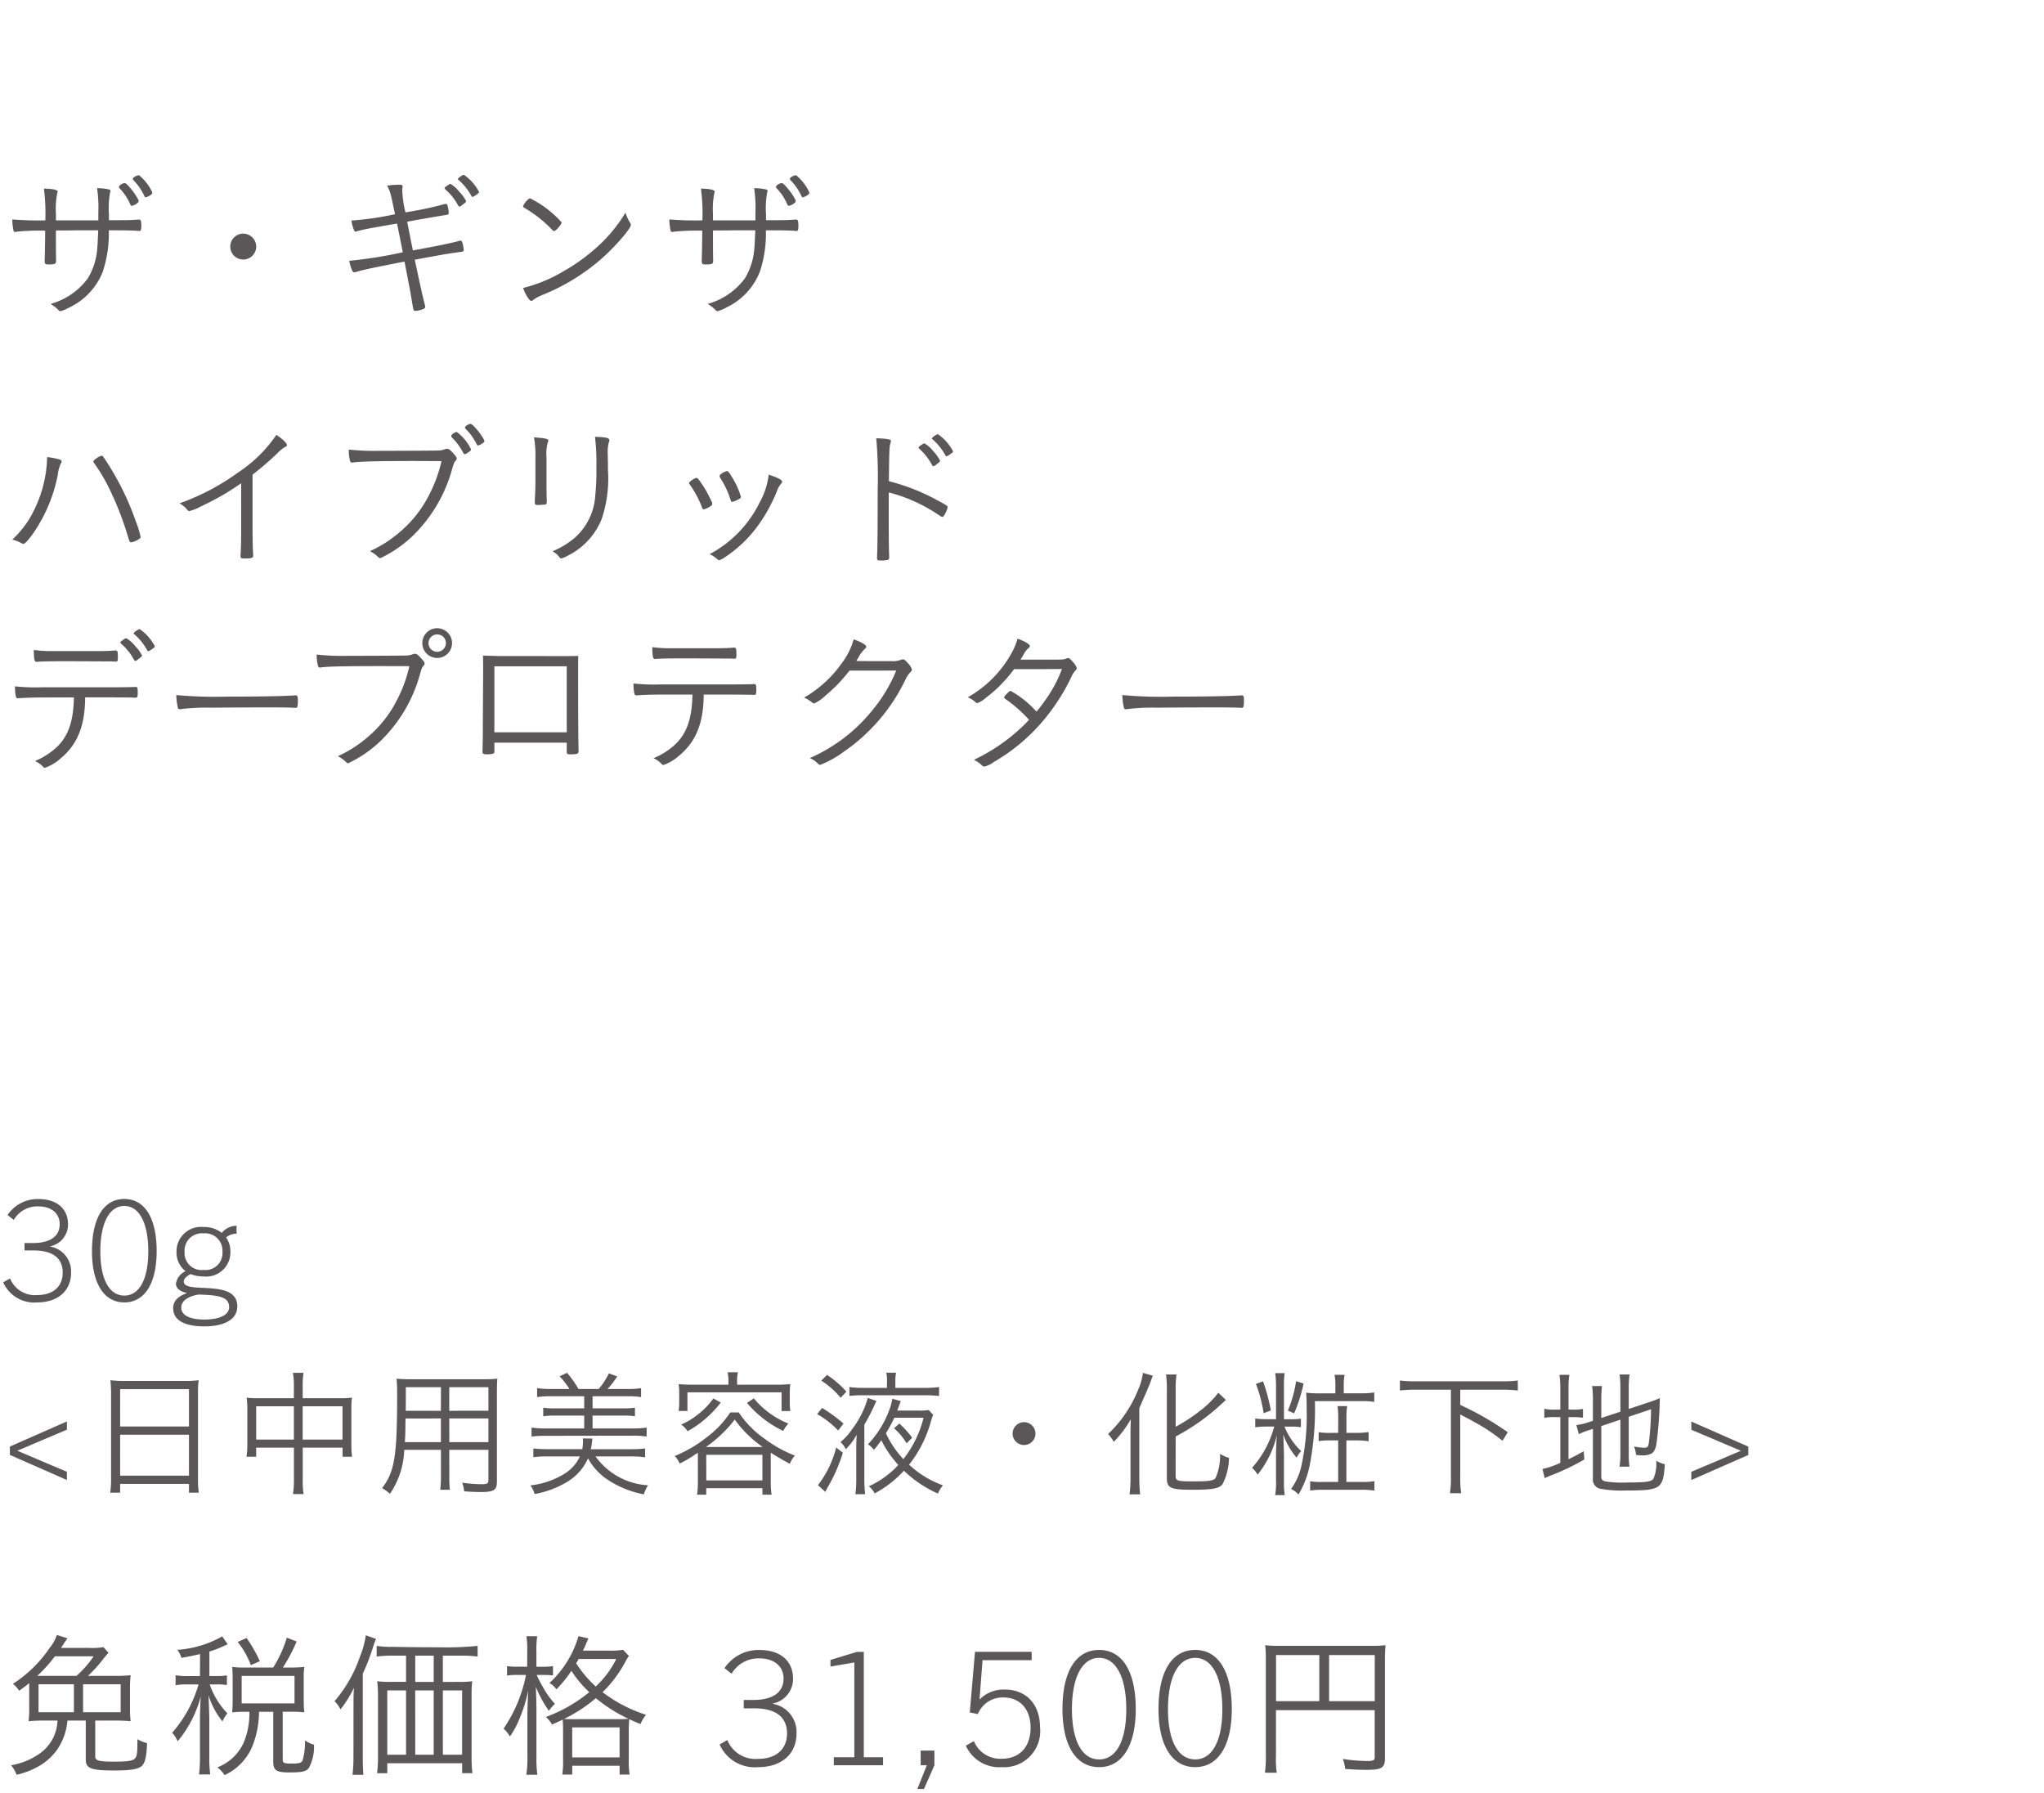 <svg xmlns="http://www.w3.org/2000/svg" width="220" height="193" viewBox="0 0 220 193">
  <g id="bs_detail_04" transform="translate(-830 -340)">
    <rect id="長方形_2591" data-name="長方形 2591" width="220" height="193" transform="translate(830 340)" fill="#fff"/>
    <path id="パス_3754" data-name="パス 3754" d="M7.65,12.97a2.714,2.714,0,0,0-2.25-2.8v-.03a2.383,2.383,0,0,0,1.92-2.37c0-1.635-1.155-2.715-3.2-2.715A3.907,3.907,0,0,0,.81,6.775l.675.525a2.934,2.934,0,0,1,2.64-1.455c1.44,0,2.3.78,2.3,1.92C6.42,9.07,5.4,9.79,3.54,9.79h-.9v.8h.99c2,0,3.12.78,3.12,2.385,0,1.56-1.11,2.415-2.73,2.415A2.887,2.887,0,0,1,1.08,13.6l-.735.42A3.655,3.655,0,0,0,4.02,16.18C6.105,16.18,7.65,15.04,7.65,12.97Zm5.73,3.21c2.235,0,3.48-2.115,3.48-5.505,0-3.585-1.275-5.625-3.48-5.625S9.9,7.09,9.9,10.675C9.9,14.065,11.145,16.18,13.38,16.18Zm0-.735c-1.62,0-2.58-1.755-2.58-4.77S11.76,5.8,13.38,5.8s2.58,1.86,2.58,4.875S15,15.445,13.38,15.445ZM24.8,10.72a2.6,2.6,0,0,0-.465-1.53,1.692,1.692,0,0,1,1.125-.405V7.93a2.083,2.083,0,0,0-1.59.765,3.054,3.054,0,0,0-1.965-.63A2.629,2.629,0,0,0,19,10.72a2.526,2.526,0,0,0,.975,2.1,1.758,1.758,0,0,0-1.035,1.335c0,.525.45.855,1.155,1.005v.03c-.885.315-1.455.8-1.455,1.62,0,1.35,1.335,1.95,3.36,1.95,1.95,0,3.54-.63,3.54-2.16,0-3.045-5.76-1.23-5.76-2.67,0-.33.36-.6.735-.8a3.649,3.649,0,0,0,1.38.255A2.608,2.608,0,0,0,24.8,10.72Zm-.855.03a1.827,1.827,0,0,1-2.04,1.935,1.827,1.827,0,0,1-2.04-1.935,1.864,1.864,0,0,1,2.04-2A1.864,1.864,0,0,1,23.94,10.75Zm.72,5.925c0,.945-1.215,1.35-2.655,1.35-1.47,0-2.5-.4-2.5-1.29,0-.825.945-1.26,1.875-1.4C23.46,15.4,24.66,15.55,24.66,16.675ZM7.2,35.295V34.41L1.86,32.145,7.2,29.88v-.885l-6.135,2.7v.9Zm4.755-.165a10.6,10.6,0,0,1-.09,1.53H12.93v-.945h7.41v.945H21.4a9.094,9.094,0,0,1-.09-1.545V25.89a8.8,8.8,0,0,1,.075-1.335,10.2,10.2,0,0,1-1.5.075H13.425a11.408,11.408,0,0,1-1.545-.075,12.783,12.783,0,0,1,.075,1.425Zm.975-9.615h7.41v4.02H12.93Zm0,4.905h7.41v4.41H12.93Zm18.7-3.93h-4.02a7.568,7.568,0,0,1-1.065-.06,8.722,8.722,0,0,1,.075,1.14v3.945a8.8,8.8,0,0,1-.09,1.275H27.57v-.975h4.065v3.36a9.585,9.585,0,0,1-.1,1.635h1.14a9.209,9.209,0,0,1-.09-1.635v-3.36h4.29v.975h1.02a8.7,8.7,0,0,1-.075-1.275v-3.93a8.82,8.82,0,0,1,.06-1.155,7.387,7.387,0,0,1-1.08.06H32.58V25.23a8.172,8.172,0,0,1,.09-1.47H31.53a7.958,7.958,0,0,1,.1,1.485Zm0,.87v3.585H27.57V27.36Zm.945,3.585V27.36h4.29v3.585Zm15.78,1.1h4.215v3.27c0,.36-.135.435-.765.435a15.34,15.34,0,0,1-2.055-.165,4.062,4.062,0,0,1,.21.93c.615.045,1.305.075,1.785.075,1.41,0,1.74-.21,1.74-1.125V25.8c0-.66.015-1.02.045-1.41a13.327,13.327,0,0,1-1.53.06h-7.74a14.577,14.577,0,0,1-1.575-.06c.045.6.06.87.06,1.68,0,6.72-.27,8.325-1.62,10.1a4.164,4.164,0,0,1,.84.615,8.851,8.851,0,0,0,1.545-4.74H47.46v2.73a12.8,12.8,0,0,1-.075,1.575H48.42a13.222,13.222,0,0,1-.06-1.575Zm0-4.2V25.305h4.215V27.84Zm-.9,0H43.665l.015-.81V25.305h3.78Zm.9.825h4.215v2.55H48.36Zm-.9,0v2.55H43.575c.045-.75.045-.75.06-1.6,0-.21,0-.525.015-.945ZM67.95,32.76a10.355,10.355,0,0,1,1.485.09V31.9A12.083,12.083,0,0,1,68,31.98h-4.41a6.3,6.3,0,0,0,.135-.8,2.147,2.147,0,0,1,.045-.345l-1.035-.015a3.023,3.023,0,0,1,.015.345,5.6,5.6,0,0,1-.075.81H58.845a12.467,12.467,0,0,1-1.44-.075v.945a10.277,10.277,0,0,1,1.47-.09h3.54a4.265,4.265,0,0,1-1.6,1.83,8.794,8.794,0,0,1-3.72,1.29,3.107,3.107,0,0,1,.45.93,10.266,10.266,0,0,0,3.57-1.35,5.579,5.579,0,0,0,2.175-2.49,6.5,6.5,0,0,0,2.13,2.31A10.673,10.673,0,0,0,69.3,36.84a3.756,3.756,0,0,1,.45-.975A7.49,7.49,0,0,1,64.1,32.76Zm-8.7-7.26a9.69,9.69,0,0,1-1.44-.09v.96a9.832,9.832,0,0,1,1.44-.09h3.63v1.305H59.715a7.055,7.055,0,0,1-1.245-.075v.93a7.055,7.055,0,0,1,1.245-.075H62.88v1.38H58.635a9.335,9.335,0,0,1-1.425-.09v.96a12.579,12.579,0,0,1,1.425-.075l9.525-.015a9.55,9.55,0,0,1,1.44.09v-.96a9.145,9.145,0,0,1-1.44.09H63.78v-1.38h3.33a6.87,6.87,0,0,1,1.23.075v-.93a7.077,7.077,0,0,1-1.23.075H63.78V26.28h3.78a9.413,9.413,0,0,1,1.44.09v-.96a9.278,9.278,0,0,1-1.44.09H65.4a11.115,11.115,0,0,0,1.035-1.35l-.9-.33a7.555,7.555,0,0,1-1.1,1.68H62.265a11.886,11.886,0,0,0-1.23-1.74l-.81.375A8.149,8.149,0,0,1,61.29,25.5ZM78.4,25.035H74.5a13.934,13.934,0,0,1-1.455-.06,6.165,6.165,0,0,1,.06.975v.915a6.574,6.574,0,0,1-.06,1h.945V25.86H84.12v2.01h.945a6.449,6.449,0,0,1-.06-1V25.95a6.287,6.287,0,0,1,.06-.975,14.12,14.12,0,0,1-1.455.06H79.335V24.6a3.741,3.741,0,0,1,.09-.9h-1.11a4.36,4.36,0,0,1,.09.9Zm-3.285,7.32V35.6a9.11,9.11,0,0,1-.09,1.275h.99v-.7h6.045v.7h.99a8.157,8.157,0,0,1-.09-1.26V32.355c.615.4,1.2.735,2.055,1.2a2.85,2.85,0,0,1,.54-.885,13.745,13.745,0,0,1-3.3-1.845,10.718,10.718,0,0,1-2.745-2.805H78.6a10.534,10.534,0,0,1-2.505,2.655,14.058,14.058,0,0,1-3.48,2.04,2.386,2.386,0,0,1,.54.81,12.675,12.675,0,0,0,1.665-.975Zm.87-.615a13.835,13.835,0,0,0,3.1-2.955,12.225,12.225,0,0,0,3,2.955Zm.03.84h6.045v2.76H76.02Zm.765-6.06a8.082,8.082,0,0,1-1.77,1.8,7.231,7.231,0,0,1-1.695,1.005,2.609,2.609,0,0,1,.69.72,11.3,11.3,0,0,0,3.57-3.09ZM80.4,27a11.785,11.785,0,0,0,3.9,3.015,3.417,3.417,0,0,1,.555-.795,9.288,9.288,0,0,1-3.72-2.715Zm17.775,3.75a9.5,9.5,0,0,0-1.38-1.53l-.57.51a6.319,6.319,0,0,1,1.35,1.62Zm1.785-2.985a6.412,6.412,0,0,1-1.08.06H96.57c.12-.315.135-.345.15-.405.18-.48.18-.48.24-.615l-.915-.255a5.8,5.8,0,0,1-.195.825,10.763,10.763,0,0,1-2.43,4.08,2.442,2.442,0,0,1,.645.6c.39-.48.48-.6.795-1.035a11.358,11.358,0,0,0,1.83,2.655,9.827,9.827,0,0,1-3.18,2.3,2.153,2.153,0,0,1,.63.765,11.661,11.661,0,0,0,3.15-2.445,12.661,12.661,0,0,0,3.66,2.46,3.4,3.4,0,0,1,.54-.885,10.71,10.71,0,0,1-3.645-2.22,13.152,13.152,0,0,0,2.28-4.41,6.977,6.977,0,0,1,.315-.96Zm-.555.825a11.674,11.674,0,0,1-2.175,4.455,10.493,10.493,0,0,1-1.875-2.775,16.136,16.136,0,0,0,.9-1.68ZM95.46,25.38H92.715a10.008,10.008,0,0,1-1.29-.09v.96a10.965,10.965,0,0,1,1.29-.075H99.8c.345,0,.795.03,1.275.075v-.96a11.217,11.217,0,0,1-1.305.09h-3.4v-.66a4.345,4.345,0,0,1,.075-.975h-1.05a4.109,4.109,0,0,1,.075.975ZM88.4,24.6a9.112,9.112,0,0,1,2.085,1.845l.615-.66a10.431,10.431,0,0,0-2.085-1.8Zm-.45,3.6a9.928,9.928,0,0,1,2.265,1.77l.57-.75a16.339,16.339,0,0,0-2.3-1.68ZM90,31.8a11,11,0,0,1-1.965,4.05l.795.72c.075-.15.075-.15.18-.345.06-.12.06-.12.285-.51a17.393,17.393,0,0,0,1.425-3.36Zm2.16,3.33a12.463,12.463,0,0,1-.09,1.695h1.05a13.5,13.5,0,0,1-.09-1.65v-5.82c.435-.765.735-1.335,1.05-2.025.15-.33.15-.33.255-.54l-.93-.33a10.133,10.133,0,0,1-1.695,3.375,6.485,6.485,0,0,1-1.245,1.38,2.485,2.485,0,0,1,.57.765,6.328,6.328,0,0,0,1.17-1.56c-.03.645-.045.945-.045,1.62Zm18.06-6.06a1.23,1.23,0,1,0,1.23,1.23A1.236,1.236,0,0,0,110.22,29.07Zm16.32,1.545a23.152,23.152,0,0,0,4.545-3.15c.69-.63.69-.63.87-.78l-.825-.78a10.5,10.5,0,0,1-2.055,2.01,17.926,17.926,0,0,1-2.535,1.65V25.5a10.913,10.913,0,0,1,.09-1.56H125.5a10.485,10.485,0,0,1,.09,1.56v9.54c0,1.125.375,1.305,2.745,1.305,2.205,0,2.9-.135,3.255-.615a6.329,6.329,0,0,0,.69-2.82,3.308,3.308,0,0,1-.96-.435,6.014,6.014,0,0,1-.495,2.625c-.21.27-.75.345-2.37.345-1.71,0-1.92-.06-1.92-.57Zm-4.86,4.44a13.293,13.293,0,0,1-.105,1.785h1.14a17.344,17.344,0,0,1-.09-1.74V27.555c.57-1.275,1.035-2.355,1.155-2.67.24-.675.24-.675.3-.81l-1.065-.315a6.145,6.145,0,0,1-.48,1.74,13.457,13.457,0,0,1-3.27,4.845,4.494,4.494,0,0,1,.615.84,11.678,11.678,0,0,0,1.83-2.43c-.03.885-.03.93-.03,1.755Zm22.95-9.09V25.1a5.875,5.875,0,0,1,.09-1.125h-1.08a6.213,6.213,0,0,1,.09,1.125v.87h-1.89a10.352,10.352,0,0,1-1.26-.075c.045.5.06.945.06,1.815a25.311,25.311,0,0,1-.585,6.135,6.5,6.5,0,0,1-1.1,2.415,2.372,2.372,0,0,1,.8.6,9.915,9.915,0,0,0,1.23-3.24,31.855,31.855,0,0,0,.54-6.81h4.98a8.448,8.448,0,0,1,1.41.075V25.875a9.123,9.123,0,0,1-1.41.09Zm-6.435,2.79v-3.42a9.542,9.542,0,0,1,.075-1.545h-1.02a9.815,9.815,0,0,1,.09,1.56v3.4h-1.065a8.028,8.028,0,0,1-1.17-.075v.945a8.577,8.577,0,0,1,1.185-.075h.855a10.79,10.79,0,0,1-2.385,4.44,2.941,2.941,0,0,1,.6.735,10.809,10.809,0,0,0,2.07-4.245c-.06.75-.09,1.635-.09,2.25v2.625a8.66,8.66,0,0,1-.09,1.575h1.035a8.17,8.17,0,0,1-.09-1.59V32.535c-.03-1.095-.06-1.815-.075-2.145a7.819,7.819,0,0,0,1.44,2.505,2.387,2.387,0,0,1,.495-.705,7.383,7.383,0,0,1-1.8-2.64h.7a6.553,6.553,0,0,1,1.065.06v-.915a7.005,7.005,0,0,1-1.08.06Zm5.835,1.47h-.84a7.138,7.138,0,0,1-1.26-.075v.96a7.264,7.264,0,0,1,1.245-.075h.855v4.47h-1.665a7.449,7.449,0,0,1-1.35-.075v1.005a8.764,8.764,0,0,1,1.365-.09h4.185a8.9,8.9,0,0,1,1.365.09v-1.02a6.98,6.98,0,0,1-1.35.09h-1.665v-4.47h1.1a8.149,8.149,0,0,1,1.29.09v-.99a8.216,8.216,0,0,1-1.305.09h-1.08V28.77a8.766,8.766,0,0,1,.075-1.425h-1.035a9.016,9.016,0,0,1,.075,1.41Zm-8.85-5.265a14.753,14.753,0,0,1,.825,3.15l.78-.3a20.564,20.564,0,0,0-.84-3.135Zm4.32-.3a12.737,12.737,0,0,1-.885,3.165l.675.3a17.506,17.506,0,0,0,1.02-3.21Zm16.665.915v9.45a10.373,10.373,0,0,1-.105,1.695h1.215a9.9,9.9,0,0,1-.105-1.695v-6.78c1.1.57,1.1.57,1.5.8a19.863,19.863,0,0,1,3.045,2.025l.57-.915a31.816,31.816,0,0,0-5.115-2.94V25.575h4.515a13.667,13.667,0,0,1,1.68.09v-1.08a13,13,0,0,1-1.68.09h-9.33a12.838,12.838,0,0,1-1.68-.09v1.08a13.5,13.5,0,0,1,1.68-.09ZM172.35,29.49l2.055-.69v3.66a8.913,8.913,0,0,1-.09,1.4h1.065a9.56,9.56,0,0,1-.075-1.38v-3.99l2.4-.81a30.786,30.786,0,0,1-.24,3.645c-.075.42-.15.495-.48.495a4.976,4.976,0,0,1-1.11-.135,2.826,2.826,0,0,1,.21.915c.315.03.57.045.735.045a2.092,2.092,0,0,0,.87-.165c.3-.15.45-.4.585-.99a41.973,41.973,0,0,0,.375-5.01,9.42,9.42,0,0,1-1.14.435l-2.205.735V25.29a9.407,9.407,0,0,1,.09-1.35h-1.08a8.488,8.488,0,0,1,.09,1.335v2.67l-2.055.675V26.61a12.783,12.783,0,0,1,.075-1.425H171.36a9.988,9.988,0,0,1,.09,1.47V28.92l-.525.18a7.15,7.15,0,0,1-1.26.285l.27.975a7.3,7.3,0,0,1,1.2-.465l.315-.1v5.295a1.016,1.016,0,0,0,.93,1.17,12.965,12.965,0,0,0,2.61.165c3.78,0,4.02-.165,4.2-2.835a2.694,2.694,0,0,1-.93-.375,4.028,4.028,0,0,1-.3,1.95c-.225.315-.825.4-2.865.4a11.375,11.375,0,0,1-2.31-.12c-.345-.1-.435-.21-.435-.555Zm-4.41-1.77h-.525a4.964,4.964,0,0,1-1.2-.09V28.6a6.217,6.217,0,0,1,1.2-.075h.525v4.92a8.368,8.368,0,0,1-1.92.66l.24.99c.18-.09.4-.18.57-.255a24.878,24.878,0,0,0,3.7-1.755l-.075-.885c-.795.45-1.065.585-1.635.855V28.53h.39a8.626,8.626,0,0,1,1.17.06v-.945a5.44,5.44,0,0,1-1.155.075h-.4V25.575a9.547,9.547,0,0,1,.09-1.6H167.85a11.085,11.085,0,0,1,.09,1.59ZM188.175,32.6v-.9l-6.135-2.7v.885l5.34,2.265-5.34,2.265v.885Z" transform="translate(830 464)" fill="#595757"/>
    <path id="パス_3753" data-name="パス 3753" d="M9.469,8.378a15.008,15.008,0,0,0,1.649-1.819,8.1,8.1,0,0,1,.561-.663l-.544-.612a7.038,7.038,0,0,1-1.513.085H6.562c.119-.187.17-.238.255-.374.1-.17.119-.187.187-.289l.255-.374L6.12,3.975a4.267,4.267,0,0,1-.765,1.377A13.672,13.672,0,0,1,1.394,9.228a3.33,3.33,0,0,1,.663.748c.527-.374.714-.51,1.088-.816v2.584a11.9,11.9,0,0,1-.068,1.513,16.774,16.774,0,0,1,1.836-.068H6.188a4.511,4.511,0,0,1-2.074,3.655A7.549,7.549,0,0,1,1.19,18a3.356,3.356,0,0,1,.595,1.02,8.44,8.44,0,0,0,2.295-.867,6.3,6.3,0,0,0,1.989-1.717,6.5,6.5,0,0,0,1.19-3.247H9.231v4.182c0,.969.561,1.19,3.077,1.19,1.8,0,2.635-.153,2.992-.527.323-.34.476-1,.527-2.414a4.051,4.051,0,0,1-1.037-.425c0,1.5-.034,1.8-.255,2.057-.221.272-.8.357-2.261.357-1.649,0-2.023-.1-2.023-.561V13.189H12.24a17.024,17.024,0,0,1,1.819.068,11.9,11.9,0,0,1-.068-1.513V9.823a12.074,12.074,0,0,1,.068-1.513,17.486,17.486,0,0,1-1.87.068Zm-5.457,0a16.406,16.406,0,0,0,1.9-2.108h4.165A10.941,10.941,0,0,1,8.228,8.378Zm4.93.9h4.046v3.009H8.942Zm-.986,3.009H4.148V9.279H7.956ZM21.522,8.4H20.281A7.137,7.137,0,0,1,18.9,8.31V9.381A7.245,7.245,0,0,1,20.281,9.3h1.088a13.542,13.542,0,0,1-2.839,5.2,3.414,3.414,0,0,1,.595.918,12.545,12.545,0,0,0,2.482-4.828c-.051.748-.085,1.972-.085,2.584v3.91a13.678,13.678,0,0,1-.1,1.9h1.207a12.4,12.4,0,0,1-.1-1.9V12.9c-.051-1.734-.051-1.734-.085-2.431a8.413,8.413,0,0,0,1.5,2.805,4.543,4.543,0,0,1,.527-.867,8.4,8.4,0,0,1-1.9-3.111h.748a6.717,6.717,0,0,1,1.105.068V8.327a6.587,6.587,0,0,1-1.105.068h-.782V5.76a11.569,11.569,0,0,0,1.581-.612c.272-.119.289-.119.391-.17l-.595-.85a11.242,11.242,0,0,1-4.828,1.445,2.79,2.79,0,0,1,.442.867c.952-.17,1.258-.238,2.006-.408Zm4.743-.918a9.958,9.958,0,0,1-1.275-.068c.034.425.051.765.051,1.139v2.567c0,.425-.017.782-.051,1.19a9.353,9.353,0,0,1,1.258-.068h.595a8.167,8.167,0,0,1-.629,3.349,5.085,5.085,0,0,1-2.822,2.635,3.267,3.267,0,0,1,.782.833,5.906,5.906,0,0,0,3.043-3.247,10.281,10.281,0,0,0,.663-3.57h1.53v5.338c0,.969.323,1.19,1.734,1.19,1.394,0,1.853-.1,2.125-.527a4.848,4.848,0,0,0,.527-2.465,2.767,2.767,0,0,1-.969-.459,6.994,6.994,0,0,1-.255,2.142c-.119.272-.374.357-1.071.357-.952,0-1.071-.051-1.071-.459V12.237h.986a10.55,10.55,0,0,1,1.343.068,8.545,8.545,0,0,1-.068-1.173V8.48a6.029,6.029,0,0,1,.068-1.071,10.55,10.55,0,0,1-1.343.068h-.969a17.819,17.819,0,0,0,1.479-2.8l-1.054-.408A13.236,13.236,0,0,1,29.41,7.477Zm-.255.9H31.7v2.958H26.01ZM27.965,6.8a14.716,14.716,0,0,0-1.428-2.5l-.952.425A9.039,9.039,0,0,1,27,7.222Zm19.7,2.227V6.2h2.023a11.918,11.918,0,0,1,1.717.1V5.148a33.97,33.97,0,0,1-4.216.153c-1.717,0-3.349-.017-4.947-.051a9.357,9.357,0,0,1-1.7-.1V6.3a11.993,11.993,0,0,1,1.7-.1h1.462V9.024H42.058A11.193,11.193,0,0,1,40.6,8.956a12.414,12.414,0,0,1,.085,1.479v6.7a12.957,12.957,0,0,1-.1,1.717h1.1V17.779h8.058V18.85h1.1a14.616,14.616,0,0,1-.085-1.785V10.384a10.151,10.151,0,0,1,.068-1.428,10.271,10.271,0,0,1-1.445.068Zm-.986,0H44.693V6.2h1.989Zm-2.975.918v6.919H41.684V9.942Zm.986,0h1.989v6.919H44.693Zm2.975,0h2.074v6.919H47.668Zm-9.622,7.123a15.794,15.794,0,0,1-.1,1.955h1.173c-.051-.51-.068-1.1-.068-1.921V8.14a22.486,22.486,0,0,0,1.1-2.856,8.96,8.96,0,0,1,.323-.884l-1.1-.391a9.418,9.418,0,0,1-.629,2.3A14.478,14.478,0,0,1,36.006,11.1a3.286,3.286,0,0,1,.646.884A12.665,12.665,0,0,0,38.1,9.653c-.051.765-.051,1.122-.051,1.955Zm24.7-11.407a5.865,5.865,0,0,0,.323-.714c.153-.357.221-.476.272-.595l-1.071-.255a11.1,11.1,0,0,1-3.128,5.049,2.2,2.2,0,0,1,.748.68,13.5,13.5,0,0,0,1.615-1.989,12.479,12.479,0,0,0,1.921,2.295A16.077,16.077,0,0,1,58.752,12.8a2.981,2.981,0,0,1,.663.816c.578-.255.714-.323,1.156-.527.017.323.034.612.034,1.326v2.941A9.646,9.646,0,0,1,60.52,19h1.071v-.952h5.1V19h1.071a9.63,9.63,0,0,1-.085-1.666V14.4a11.708,11.708,0,0,1,.051-1.36c.289.136.476.221,1.207.527a4.007,4.007,0,0,1,.6-1,15.406,15.406,0,0,1-4.675-2.431A13.693,13.693,0,0,0,67.3,6.882a4.948,4.948,0,0,1,.391-.646l-.629-.663a7.866,7.866,0,0,1-1.547.085Zm3.587.9a10.21,10.21,0,0,1-2.21,2.958,12.4,12.4,0,0,1-2.108-2.5,4.6,4.6,0,0,0,.272-.459Zm-4.471,6.477c-.68,0-.782,0-1.156-.017a16.667,16.667,0,0,0,3.434-2.244A16.02,16.02,0,0,0,67.66,13a11.563,11.563,0,0,1-1.258.034Zm-.272.884h5.1v3.23h-5.1ZM56.746,7.392h-1a6.839,6.839,0,0,1-1.173-.068v1.02a7.363,7.363,0,0,1,1.173-.068h.867a15.448,15.448,0,0,1-2.414,5.78,2.932,2.932,0,0,1,.68.85,9.084,9.084,0,0,0,1.02-1.887,16.238,16.238,0,0,0,.952-3.043c-.051,1.173-.085,1.989-.085,2.55v4.607a10.911,10.911,0,0,1-.119,1.887h1.19a12.757,12.757,0,0,1-.1-1.887V12.186c0-.748-.017-1.649-.068-2.635a12.257,12.257,0,0,0,1.411,2.584,5,5,0,0,1,.646-.748,8.65,8.65,0,0,1-1.258-1.751,11.353,11.353,0,0,1-.7-1.36h.714a9.619,9.619,0,0,1,1.037.051v-1a5.977,5.977,0,0,1-1.037.068h-.748v-1.6a10.629,10.629,0,0,1,.085-1.683H56.661a9.374,9.374,0,0,1,.085,1.683Zm28.985,7.174a3.076,3.076,0,0,0-2.55-3.179v-.034a2.7,2.7,0,0,0,2.176-2.686c0-1.853-1.309-3.077-3.621-3.077a4.428,4.428,0,0,0-3.757,1.955l.765.6a3.326,3.326,0,0,1,2.992-1.649c1.632,0,2.6.884,2.6,2.176,0,1.479-1.156,2.3-3.264,2.3h-1.02v.9h1.122c2.261,0,3.536.884,3.536,2.7,0,1.768-1.258,2.737-3.094,2.737a3.271,3.271,0,0,1-3.332-2.023l-.833.476A4.142,4.142,0,0,0,81.617,18.2C83.98,18.2,85.731,16.912,85.731,14.566ZM95.047,18v-.867H92.973V5.794h-.731l-2.856.867v.714l2.567-.442v10.2h-2.21V18Zm4.4,2.55L100.572,18V16.419H99.093V18h.663l-1.02,2.55Zm12.495-6.6c0-2.5-1.462-4.1-3.808-4.1a3.635,3.635,0,0,0-2.669,1.037h-.034l.323-4.2h5.287v-.9h-6.1l-.561,6.528.867.17a2.879,2.879,0,0,1,2.737-1.785c1.8,0,2.941,1.258,2.941,3.247,0,2.091-1.207,3.349-3.094,3.349a3.055,3.055,0,0,1-3.009-1.9l-.867.493a3.943,3.943,0,0,0,3.876,2.312A3.885,3.885,0,0,0,111.945,13.954ZM118.3,18.2c2.533,0,3.944-2.4,3.944-6.239,0-4.063-1.445-6.375-3.944-6.375s-3.944,2.312-3.944,6.375C114.359,15.807,115.77,18.2,118.3,18.2Zm0-.833c-1.836,0-2.924-1.989-2.924-5.406S116.467,6.44,118.3,6.44s2.924,2.108,2.924,5.525S120.139,17.371,118.3,17.371Zm10.336.833c2.533,0,3.944-2.4,3.944-6.239,0-4.063-1.445-6.375-3.944-6.375s-3.944,2.312-3.944,6.375C124.695,15.807,126.106,18.2,128.639,18.2Zm0-.833c-1.836,0-2.924-1.989-2.924-5.406S126.8,6.44,128.639,6.44s2.924,2.108,2.924,5.525S130.475,17.371,128.639,17.371Zm8.7-5.3h10.625V17.15c0,.323-.153.391-.884.391a19.237,19.237,0,0,1-2.55-.221,3.792,3.792,0,0,1,.255,1.071c.765.068,1.632.1,2.312.1,1.615,0,1.972-.221,1.972-1.224V6.576a12.121,12.121,0,0,1,.068-1.5,11.528,11.528,0,0,1-1.53.068h-9.928a11.607,11.607,0,0,1-1.5-.068,11.756,11.756,0,0,1,.068,1.445V17.014a11.077,11.077,0,0,1-.1,1.785h1.275a9.337,9.337,0,0,1-.085-1.734ZM142,11.1h-4.658V6.134H142Zm1.054,0V6.134h4.913V11.1Z" transform="translate(830 512)" fill="#595757"/>
    <path id="パス_3752" data-name="パス 3752" d="M10.047,4.664a.425.425,0,0,0,.085.187,18.839,18.839,0,0,1,1.564,2.6,34.169,34.169,0,0,1,1.955,4.9c.306,1.02.306,1.02.459,1.02a1.96,1.96,0,0,0,.731-.272c.238-.136.289-.2.289-.306a8.909,8.909,0,0,0-.476-1.581,29.677,29.677,0,0,0-3.281-6.664c-.323-.493-.323-.493-.408-.493C10.727,4.052,10.047,4.511,10.047,4.664ZM5.066,4.2V4.46a13.589,13.589,0,0,1-1.972,6.494,11.293,11.293,0,0,1-1.768,2.125,3.971,3.971,0,0,1,1,.391.358.358,0,0,0,.187.068c.17,0,.578-.442,1.122-1.224a16.734,16.734,0,0,0,2.584-6.2A3.641,3.641,0,0,1,6.545,4.9a.4.4,0,0,0,.085-.221c0-.1-.068-.17-.221-.221A7.268,7.268,0,0,0,5.066,4.2Zm20.893,7.48c0,1.462-.017,2.312-.068,3.077v.1c0,.221.068.255.459.255.714,0,.9-.068.9-.289v-.153a.989.989,0,0,1-.017-.289c0-.017,0-.136-.017-.323-.017-.425-.034-1.411-.034-2.38V6.092c1.139-.9,1.666-1.36,2.669-2.3a3.72,3.72,0,0,1,.884-.714c.119-.051.153-.1.153-.17,0-.2-.476-.663-1.139-1.1a15,15,0,0,1-4.2,4.1,24.577,24.577,0,0,1-6.222,3.264,3.081,3.081,0,0,1,.833.7.293.293,0,0,0,.221.136,5.06,5.06,0,0,0,1.224-.493,28.084,28.084,0,0,0,4.352-2.5ZM52.088,2.318A6.967,6.967,0,0,0,51.017.89c-.2-.2-.306-.272-.425-.272a1.457,1.457,0,0,0-.476.255c-.051.068-.068.1-.068.136a.237.237,0,0,0,.068.153,5.947,5.947,0,0,1,1.173,1.615c.051.136.1.17.187.17a1.4,1.4,0,0,0,.408-.2c.2-.136.255-.17.255-.255A.728.728,0,0,0,52.088,2.318Zm-3.468-.51a.339.339,0,0,0-.051.136.226.226,0,0,0,.051.119,6.741,6.741,0,0,1,1.241,1.683c.051.085.1.136.153.136.1,0,.272-.1.612-.357a.315.315,0,0,0,.068-.17,4.926,4.926,0,0,0-1.547-1.87A1.083,1.083,0,0,0,48.62,1.808Zm-1.1,2.822a15.089,15.089,0,0,1-1.394,3.757,12.671,12.671,0,0,1-2.975,3.774,13.278,13.278,0,0,1-3.332,2.159,3.887,3.887,0,0,1,.918.663.3.3,0,0,0,.187.1,13.15,13.15,0,0,0,3.4-2.312,15.861,15.861,0,0,0,4.369-7.395c.153-.51.221-.663.34-.782a.3.3,0,0,0,.119-.238c0-.136-.1-.289-.442-.646-.289-.323-.425-.408-.629-.408a.689.689,0,0,0-.2.051,1.976,1.976,0,0,1-.714.136c-.272.017-4.012.034-6.324.034a25.067,25.067,0,0,1-3.3-.136A4.448,4.448,0,0,0,37.672,4.6c.034.136.1.187.221.187a.586.586,0,0,0,.153-.017c.782-.1,2.5-.153,6.715-.153ZM64.039,2.012a23.255,23.255,0,0,1,.153,3.179,27.217,27.217,0,0,1-.119,3.094,6.613,6.613,0,0,1-2.261,4.641,9.164,9.164,0,0,1-2.346,1.411,2.148,2.148,0,0,1,.646.51c.2.255.2.255.323.255a3.2,3.2,0,0,0,.765-.34,7.532,7.532,0,0,0,3.57-3.927,13.727,13.727,0,0,0,.663-5.321V4.681c-.017-.34-.017-.6-.017-.765a4.2,4.2,0,0,1,.119-1.326.337.337,0,0,0,.051-.187C65.586,2.131,65.3,2.063,64.039,2.012ZM57.63,6.942c0,.323-.017.952-.051,1.547-.017.323-.017.442-.017.527,0,.255.034.323.255.34h.17c.2-.017.408-.034.612-.034.187-.017.255-.1.255-.323a2.928,2.928,0,0,0-.017-.34c0-.17-.017-1.173-.017-1.683V4.2a4.625,4.625,0,0,1,.136-1.581.46.46,0,0,0,.068-.2c0-.187-.391-.272-1.547-.34a11.469,11.469,0,0,1,.153,2.227Zm19.907-.867a.23.23,0,0,0-.085.17.554.554,0,0,0,.051.17,9.082,9.082,0,0,1,1.054,2.159c.136.425.153.442.238.442a1.485,1.485,0,0,0,.425-.136c.425-.2.527-.272.527-.408A8.28,8.28,0,0,0,78.812,6.4c-.323-.544-.442-.7-.578-.7A1.754,1.754,0,0,0,77.537,6.075Zm5.2.017A8.1,8.1,0,0,1,81.753,9.1a12.526,12.526,0,0,1-5.372,5.542,3.312,3.312,0,0,1,.68.425c.238.2.272.221.357.221a1.655,1.655,0,0,0,.544-.272,13.763,13.763,0,0,0,3.4-3.145A17.329,17.329,0,0,0,83.623,7.86a2.531,2.531,0,0,1,.391-.731c.136-.153.17-.2.17-.272C84.184,6.653,83.708,6.4,82.739,6.092Zm-6.1,2.992c-.017-.051-.272-.578-.408-.833a8.748,8.748,0,0,0-.646-1.1c-.374-.561-.51-.714-.612-.714-.2,0-.816.425-.816.561,0,.034.017.068.085.153a10.787,10.787,0,0,1,1.326,2.482c.034.119.1.187.187.187a2.08,2.08,0,0,0,.646-.289c.221-.136.255-.187.255-.306A.478.478,0,0,0,76.636,9.084ZM95.659,8a17.166,17.166,0,0,1,5.2,2.312c.493.323.493.323.561.323s.153-.068.238-.221a2.888,2.888,0,0,0,.34-.816c0-.136-.1-.221-1.071-.731a22.125,22.125,0,0,0-5.253-2.074c.034-3.315.051-3.706.153-4.046.068-.2.068-.2.068-.272,0-.187-.323-.255-1.581-.306a47.562,47.562,0,0,1,.153,5.525c0,4.165-.017,6.086-.068,7.293v.085c0,.221.068.255.442.255a2.531,2.531,0,0,0,.765-.085c.068-.034.1-.119.1-.306v-.085c-.034-.6-.051-1.819-.051-4.692Zm3.213-4.811c0,.034.034.085.1.136a6.26,6.26,0,0,1,1.343,1.717c.068.1.1.136.17.136.051,0,.17-.068.408-.272.238-.17.289-.238.289-.323a4.414,4.414,0,0,0-.748-1.037,3.182,3.182,0,0,0-.918-.816c-.085-.017-.17.034-.408.2a.557.557,0,0,1-.136.1A.206.206,0,0,0,98.872,3.185ZM100.3,2.2c0,.034.017.051.068.085a6.247,6.247,0,0,1,1.377,1.7c.051.1.068.119.136.119.051,0,.1-.017.306-.153.34-.238.391-.272.391-.374a5.1,5.1,0,0,0-1.615-1.836C100.81,1.723,100.3,2.08,100.3,2.2ZM7.956,30.064C7.905,32.7,7.327,34.3,6.018,35.5a7.854,7.854,0,0,1-2.261,1.411,2.481,2.481,0,0,1,.884.629.3.3,0,0,0,.187.1,4.847,4.847,0,0,0,1.683-1c1.785-1.462,2.618-3.468,2.652-6.426v-.153h3.026c.918,0,1.768.017,2.057.017a2.307,2.307,0,0,0,.306.017c.238,0,.272-.068.272-.561s-.034-.595-.187-.595h-.085c-.238.017-1.394.034-2.414.034H4.573a21.116,21.116,0,0,1-2.958-.1A4.645,4.645,0,0,0,1.717,30a.2.2,0,0,0,.221.153h.1c.476-.051,1.819-.085,2.567-.085Zm5-5.916c0,.051.034.085.1.153a6,6,0,0,1,1.36,1.7c.068.1.1.136.153.136.068,0,.17-.068.425-.272.238-.17.289-.238.289-.323a4.1,4.1,0,0,0-.748-1.02,3.148,3.148,0,0,0-.935-.816c-.085-.017-.17.034-.408.2a.557.557,0,0,1-.136.1C12.988,24.063,12.954,24.1,12.954,24.148Zm-.9,2.04c.289.017.34.017.374.017.238,0,.255-.051.255-.493,0-.561-.034-.7-.221-.7-.034,0-.136,0-.34.017-.323.034-1.037.051-1.768.051H5.678a14.654,14.654,0,0,1-2.04-.119c.017,1.071.068,1.275.306,1.275,0,0,.034,0,.187-.017.493-.034,1.292-.051,3.2-.051.51,0,3.757.017,3.961.017Zm2.329-3.009c0,.034.017.051.068.085a6.247,6.247,0,0,1,1.377,1.7c.051.1.068.119.136.119.051,0,.1-.017.306-.153.34-.238.391-.272.391-.374a5.1,5.1,0,0,0-1.615-1.836C14.892,22.7,14.382,23.06,14.382,23.179Zm4.59,6.63a6.916,6.916,0,0,0,.17,1.377.2.2,0,0,0,.2.153.422.422,0,0,0,.136-.017,22.487,22.487,0,0,1,3.264-.153c1.445-.017,5.695-.034,5.95-.034,1.173,0,2.7.017,3.043.051h.085c.2,0,.238-.119.238-.918,0-.306-.068-.425-.221-.425h-.1c-.952.085-3.944.136-7.361.136A45.277,45.277,0,0,1,18.972,29.809ZM44.064,26.7a15.089,15.089,0,0,1-1.394,3.757,12.671,12.671,0,0,1-2.975,3.774,13.278,13.278,0,0,1-3.332,2.159,3.887,3.887,0,0,1,.918.663.3.3,0,0,0,.187.1,13.15,13.15,0,0,0,3.4-2.312,15.861,15.861,0,0,0,4.369-7.4c.153-.51.221-.663.34-.782a.3.3,0,0,0,.119-.238c0-.136-.1-.289-.442-.646-.289-.323-.425-.408-.629-.408a.689.689,0,0,0-.2.051,1.976,1.976,0,0,1-.714.136c-.272.017-4.012.034-6.324.034a25.067,25.067,0,0,1-3.3-.136,4.448,4.448,0,0,0,.136,1.207c.034.136.1.187.221.187a.586.586,0,0,0,.153-.017c.782-.1,2.5-.136,6.715-.136Zm4.59-2.482a1.6,1.6,0,1,0-1.6,1.6A1.6,1.6,0,0,0,48.654,24.216Zm-.663,0a.935.935,0,1,1-.935-.935A.922.922,0,0,1,47.991,24.216Zm5.984,1.394c-.272,0-.272,0-1.989-.051.017.493.017.986.017,1.751l-.034,5.8v1.02l-.034,1.785c0,.2.1.272.476.272a2.253,2.253,0,0,0,.7-.085c.068-.034.1-.1.1-.238v-.935H61V35.9c0,.255.051.289.391.289.748,0,.884-.051.884-.374v-.051c-.034-1.156-.051-3.5-.051-8.636,0-.969,0-.969.017-1.53-.612.017-.646.017-1.751.017ZM61,33.821H53.21V26.715H61Zm13.532-4.063c-.051,2.635-.629,4.233-1.938,5.44a7.854,7.854,0,0,1-2.261,1.411,2.481,2.481,0,0,1,.884.629.3.3,0,0,0,.187.1,4.847,4.847,0,0,0,1.683-1c1.785-1.462,2.618-3.468,2.652-6.426v-.153h3.026c.918,0,1.768.017,2.057.017a2.307,2.307,0,0,0,.306.017c.238,0,.272-.068.272-.561s-.034-.6-.187-.6h-.085c-.238.017-1.394.034-2.414.034H71.145a21.116,21.116,0,0,1-2.958-.1,4.645,4.645,0,0,0,.1,1.122.2.2,0,0,0,.221.153h.1c.476-.051,1.819-.085,2.567-.085Zm4.1-3.876c.289.017.34.017.374.017.238,0,.255-.051.255-.493,0-.561-.034-.7-.221-.7-.034,0-.136,0-.34.017-.323.034-1.037.051-1.768.051H72.25a14.654,14.654,0,0,1-2.04-.119c.017,1.071.068,1.275.306,1.275,0,0,.034,0,.187-.017.493-.034,1.292-.051,3.2-.051.51,0,3.757.017,3.961.017Zm17.833,1.292a16.543,16.543,0,0,1-2.635,4.352,17.774,17.774,0,0,1-6.664,5.066,2.679,2.679,0,0,1,.9.629.3.3,0,0,0,.221.1,11.107,11.107,0,0,0,2.533-1.411,19.784,19.784,0,0,0,6.7-7.9,2.577,2.577,0,0,1,.442-.629c.153-.153.187-.221.187-.34a1.935,1.935,0,0,0-.51-.748c-.238-.272-.323-.323-.442-.323a.6.6,0,0,0-.238.051,2.37,2.37,0,0,1-1,.136c-2.091,0-3.3,0-3.791-.017.051-.068.085-.136.187-.306a3.868,3.868,0,0,1,.731-1c.119-.1.153-.153.153-.221,0-.2-.544-.51-1.36-.8a7.546,7.546,0,0,1-1.275,2.567,12.7,12.7,0,0,1-4.063,3.706,3.205,3.205,0,0,1,.867.527.329.329,0,0,0,.221.1,4.387,4.387,0,0,0,1.224-.85,16.639,16.639,0,0,0,2.584-2.686Zm12.682-.153c3.094,0,3.128,0,5.151-.017a13.849,13.849,0,0,1-1.717,3.247,16.2,16.2,0,0,1-1.02,1.343,10.817,10.817,0,0,0-2.771-2.227c-.1,0-.136.017-.391.272s-.323.357-.323.425c0,.051.051.1.136.17a14.631,14.631,0,0,1,2.55,2.244,19.771,19.771,0,0,1-5.933,4.3,3.24,3.24,0,0,1,.867.612.328.328,0,0,0,.255.119,2.678,2.678,0,0,0,.986-.476,20.055,20.055,0,0,0,4.981-4.046,21.949,21.949,0,0,0,3.383-5.1,2.565,2.565,0,0,1,.459-.731c.1-.119.136-.153.136-.238a1.414,1.414,0,0,0-.323-.561c-.323-.391-.476-.527-.612-.527a.387.387,0,0,0-.187.051c-.289.119-.34.119-2.346.119h-2.6a5.321,5.321,0,0,0,.357-.578,2.275,2.275,0,0,1,.527-.68c.1-.085.136-.136.136-.2,0-.2-.544-.527-1.326-.8a6.883,6.883,0,0,1-.544,1.36,12.221,12.221,0,0,1-4.811,4.947,2.93,2.93,0,0,1,.85.544.23.23,0,0,0,.17.085,2.564,2.564,0,0,0,.884-.544A14.451,14.451,0,0,0,109.14,27.021ZM120.8,29.809a6.916,6.916,0,0,0,.17,1.377.2.2,0,0,0,.2.153.423.423,0,0,0,.136-.017,22.487,22.487,0,0,1,3.264-.153c1.445-.017,5.695-.034,5.95-.034,1.173,0,2.7.017,3.043.051h.085c.2,0,.238-.119.238-.918,0-.306-.068-.425-.221-.425h-.1c-.952.085-3.944.136-7.361.136A45.277,45.277,0,0,1,120.8,29.809Z" transform="translate(830 385)" fill="#595757"/>
    <path id="パス_3767" data-name="パス 3767" d="M6.018,5.718V5a8.643,8.643,0,0,1,.136-2.176c.051-.153.051-.153.051-.2,0-.187-.51-.306-1.479-.323a20.492,20.492,0,0,1,.153,3.417,33.363,33.363,0,0,1-3.553-.1A5.375,5.375,0,0,0,1.462,6.84c.034.1.068.119.17.119a1.175,1.175,0,0,0,.255-.034,25.062,25.062,0,0,1,2.975-.1c0,.782-.034,2.788-.051,3.009v.255c0,.323.068.374.459.374.629,0,.765-.068.765-.34V9.866c-.017-.578-.017-1.6-.017-3.06.442,0,1.156,0,2.21-.017h2.346c-.051,1.105-.068,1.547-.1,1.887a7.191,7.191,0,0,1-1.02,3.281A7.435,7.435,0,0,1,5.44,14.711a3.677,3.677,0,0,1,.85.663c.085.085.136.119.221.119a4.6,4.6,0,0,0,1.037-.442,7.126,7.126,0,0,0,3.5-3.774,12.939,12.939,0,0,0,.663-4.488c2.091,0,2.7.017,3.23.068h.068c.153,0,.2-.119.2-.544,0-.544-.051-.68-.238-.68h-.068c-.952.068-.952.068-3.179.068V5.055a9.485,9.485,0,0,1,.119-2.312.835.835,0,0,0,.051-.2c0-.068-.051-.119-.17-.153a5.943,5.943,0,0,0-1.275-.136,14.449,14.449,0,0,1,.136,2.635v.833ZM16.354,2.624A5.272,5.272,0,0,0,14.96.856a1.26,1.26,0,0,0-.612.272.263.263,0,0,0-.051.1.315.315,0,0,0,.068.17,5.889,5.889,0,0,1,1.156,1.666c.051.119.1.17.17.17a.227.227,0,0,0,.085-.017c.391-.153.612-.323.612-.459A.765.765,0,0,0,16.354,2.624Zm-1.479.85A6.666,6.666,0,0,0,13.991,2.2c-.34-.391-.459-.493-.578-.493a.923.923,0,0,0-.561.289.226.226,0,0,0-.051.119.34.34,0,0,0,.051.136,5.669,5.669,0,0,1,1.139,1.683c.085.187.119.221.2.221a1.444,1.444,0,0,0,.68-.374.323.323,0,0,0,.051-.153A.5.5,0,0,0,14.875,3.474ZM26.18,7.146A1.394,1.394,0,1,0,27.574,8.54,1.4,1.4,0,0,0,26.18,7.146Zm18.989-1.53c1.683-.289,2.584-.442,2.737-.459.374-.068.391-.068.391-.272a3.1,3.1,0,0,0-.119-.731c-.051-.153-.1-.2-.17-.2a.638.638,0,0,0-.17.017,37.863,37.863,0,0,1-4.2.884,11.163,11.163,0,0,1-.34-2.363,1.287,1.287,0,0,1,.017-.255,1.145,1.145,0,0,0,.017-.17c0-.136-.085-.187-.306-.187a9.88,9.88,0,0,0-1.36.1c.34.646.357.714.85,3.077a32.75,32.75,0,0,1-4.692.68,4.441,4.441,0,0,0,.255.969c.068.187.1.221.187.221a.292.292,0,0,0,.136-.034c.918-.238,1.088-.272,4.335-.833.561,2.788.561,2.788.612,3.094a48.652,48.652,0,0,1-5.763.918c.187.833.357,1.241.527,1.241a2.467,2.467,0,0,0,.476-.119c.731-.2,1.785-.425,4.947-1.037.51,2.584.731,3.791.8,4.267.17,1.037.17,1.037.391,1.037a2.693,2.693,0,0,0,.884-.221.234.234,0,0,0,.153-.221,2.44,2.44,0,0,0-.085-.408c-.187-.7-.408-1.717-1.037-4.658,2.89-.527,3.383-.629,4.777-.816a.547.547,0,0,1,.136-.017.449.449,0,0,1,.119-.017c.17-.034.238-.085.238-.2a3.568,3.568,0,0,0-.153-.8c-.051-.153-.1-.2-.221-.2-.034,0-.136.034-.391.1-.646.17-2.023.459-4.709.952-.357-1.785-.561-2.822-.612-3.094ZM47.855,2.25c0,.051.034.085.1.153A5.943,5.943,0,0,1,49.3,4.1c.068.1.1.136.17.136.051,0,.17-.068.408-.272.238-.17.289-.238.289-.323a4.1,4.1,0,0,0-.748-1.02,3.182,3.182,0,0,0-.918-.816c-.085-.017-.17.034-.408.2a.557.557,0,0,1-.136.1C47.889,2.165,47.855,2.2,47.855,2.25Zm1.428-.969c0,.034.017.051.068.085a6.247,6.247,0,0,1,1.377,1.7c.051.1.068.119.136.119.051,0,.1-.017.306-.153.34-.238.391-.272.391-.374A5.1,5.1,0,0,0,49.946.822C49.793.805,49.283,1.162,49.283,1.281ZM60.452,5.939a11.162,11.162,0,0,0-3.383-2.584c-.119,0-.2.051-.34.221A1.706,1.706,0,0,0,56.3,4.2c0,.085.017.1.391.323a13.371,13.371,0,0,1,2.754,2.227.264.264,0,0,0,.187.119C59.823,6.874,60.452,6.143,60.452,5.939ZM67.32,4.885a15.917,15.917,0,0,1-2.89,3.553A20.307,20.307,0,0,1,60.6,11.226a15.785,15.785,0,0,1-4.3,1.768c.272.748.68,1.394.884,1.394a.4.4,0,0,0,.221-.119,4.865,4.865,0,0,1,.986-.527,22.287,22.287,0,0,0,6.426-3.961C66.266,8.489,67.9,6.6,67.9,6.211a.4.4,0,0,0-.085-.238A4.885,4.885,0,0,1,67.32,4.885Zm9.418.833V5a8.644,8.644,0,0,1,.136-2.176c.051-.153.051-.153.051-.2,0-.187-.51-.306-1.479-.323A20.492,20.492,0,0,1,75.6,5.718a33.363,33.363,0,0,1-3.553-.1,5.375,5.375,0,0,0,.136,1.224c.034.1.068.119.17.119a1.175,1.175,0,0,0,.255-.034,25.062,25.062,0,0,1,2.975-.1c0,.782-.034,2.788-.051,3.009v.255c0,.323.068.374.459.374.629,0,.765-.068.765-.34V9.866c-.017-.578-.017-1.6-.017-3.06.442,0,1.156,0,2.21-.017h2.346c-.051,1.105-.068,1.547-.1,1.887a7.191,7.191,0,0,1-1.02,3.281,7.434,7.434,0,0,1-4.012,2.754,3.677,3.677,0,0,1,.85.663c.085.085.136.119.221.119a4.6,4.6,0,0,0,1.037-.442,7.126,7.126,0,0,0,3.5-3.774,12.939,12.939,0,0,0,.663-4.488c2.091,0,2.7.017,3.23.068h.068c.153,0,.2-.119.2-.544,0-.544-.051-.68-.238-.68h-.068c-.952.068-.952.068-3.179.068V5.055a9.485,9.485,0,0,1,.119-2.312.834.834,0,0,0,.051-.2c0-.068-.051-.119-.17-.153a5.943,5.943,0,0,0-1.275-.136,14.449,14.449,0,0,1,.136,2.635v.833ZM87.074,2.624A5.272,5.272,0,0,0,85.68.856a1.26,1.26,0,0,0-.612.272.263.263,0,0,0-.051.1.315.315,0,0,0,.068.17,5.889,5.889,0,0,1,1.156,1.666c.051.119.1.17.17.17a.228.228,0,0,0,.085-.017c.391-.153.612-.323.612-.459A.765.765,0,0,0,87.074,2.624Zm-1.479.85A6.666,6.666,0,0,0,84.711,2.2c-.34-.391-.459-.493-.578-.493a.923.923,0,0,0-.561.289.226.226,0,0,0-.051.119.34.34,0,0,0,.051.136,5.669,5.669,0,0,1,1.139,1.683c.085.187.119.221.2.221a1.444,1.444,0,0,0,.68-.374.323.323,0,0,0,.051-.153A.5.5,0,0,0,85.6,3.474Z" transform="translate(830 358)" fill="#595757"/>
  </g>
</svg>
